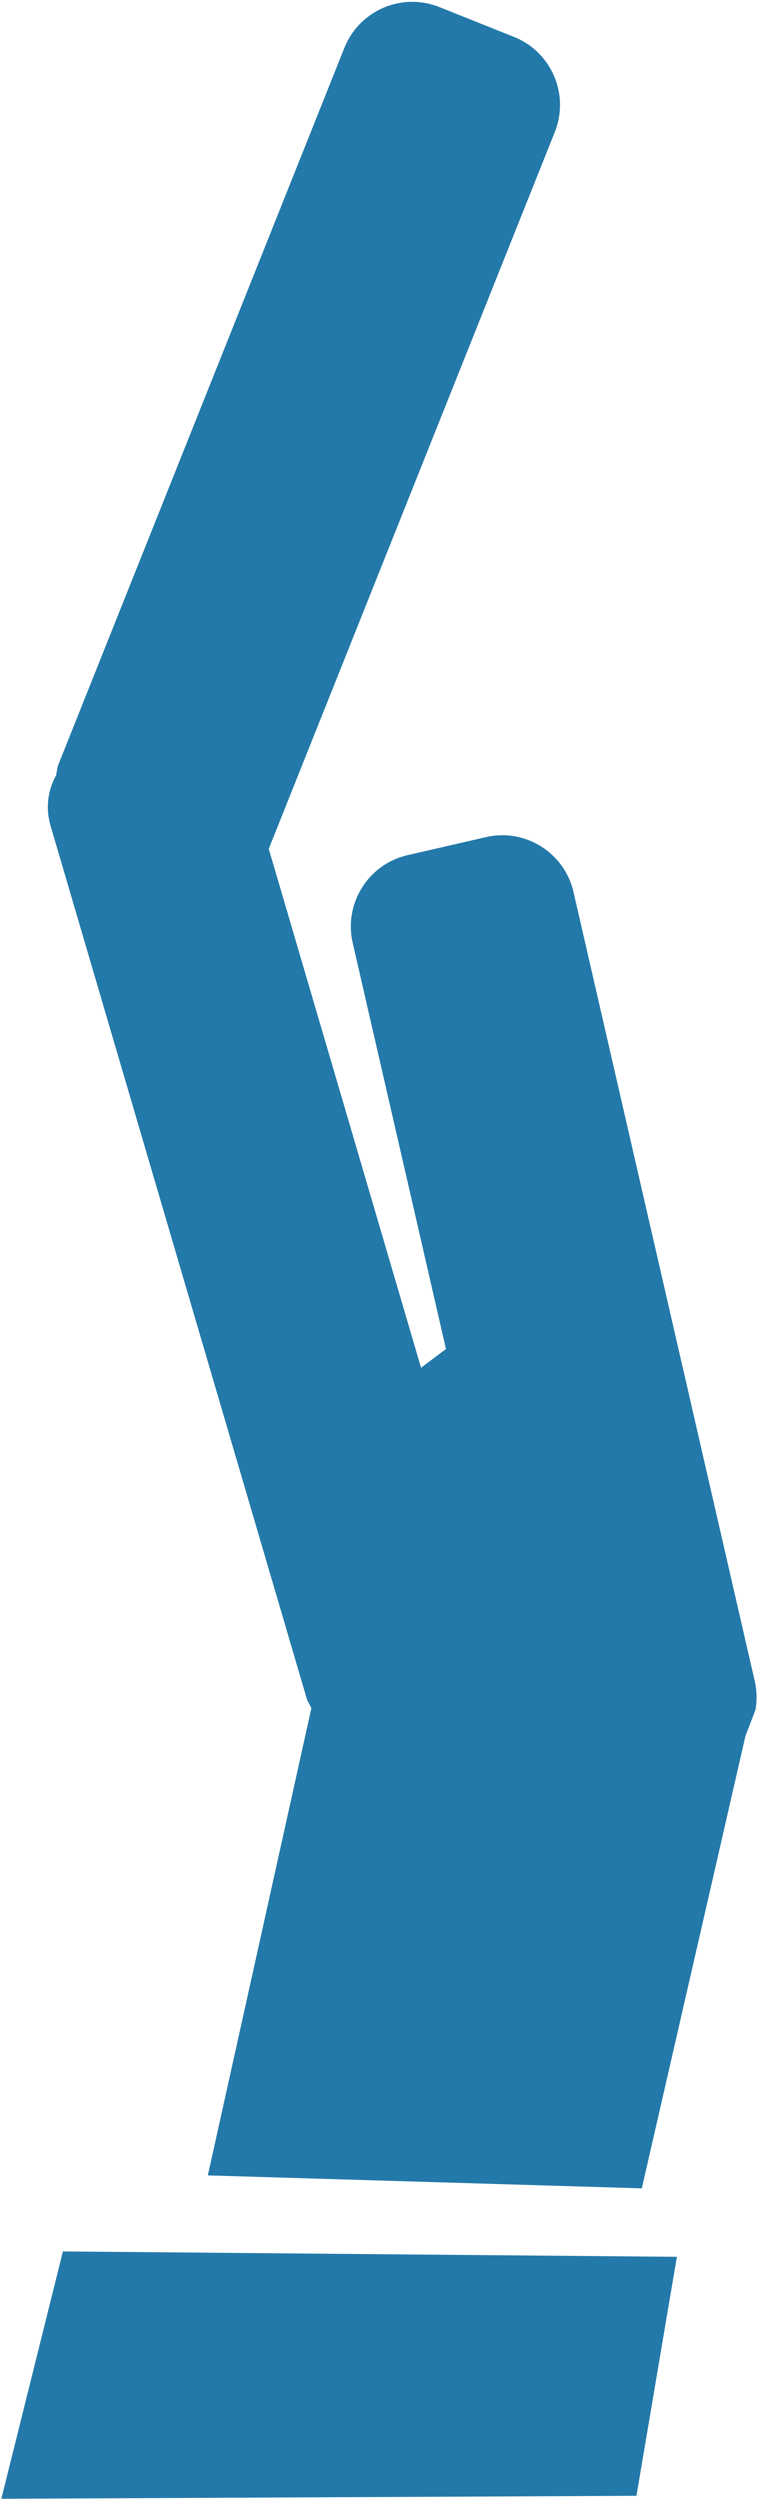 <?xml version="1.0" encoding="UTF-8"?> <svg xmlns="http://www.w3.org/2000/svg" xmlns:xlink="http://www.w3.org/1999/xlink" width="435" height="1431" xml:space="preserve" overflow="hidden"> <defs> <clipPath id="clip0"> <rect x="1415" y="712" width="435" height="1431"></rect> </clipPath> </defs> <g clip-path="url(#clip0)" transform="translate(-1415 -712)"> <path d="M81.918 408.603 0 66.162 130.162 0 210.106 355.322 81.918 408.603Z" fill="#2379A9" fill-rule="evenodd" transform="matrix(0.224 0.974 0.974 -0.224 1386.61 2015.52)"></path> <path d="M0.883 392.444C1.997 397.773 4.174 402.973 7.471 407.729L33.738 445.621C46.926 464.645 73.041 469.377 92.065 456.188L455.385 204.327 764.565 222.833 757.328 239.168 518.658 239.168C495.51 239.168 476.743 257.934 476.743 281.083L476.743 327.189C476.743 350.338 495.509 369.104 518.658 369.104L982.216 369.104C988.003 369.104 993.517 367.931 998.531 365.81L1011.76 356.888 1250.97 240.87 1187.96 0 940.442 117.87 935.371 116.527 414.345 85.341C404.002 84.722 394.386 88.354 387.203 94.726L387.102 94.858 382.149 96.992 18.038 349.402C3.77 359.293-2.458 376.455 0.883 392.444Z" fill="#2379A9" fill-rule="evenodd" transform="matrix(0.224 0.974 0.974 -0.224 1268.01 800.104)"></path> </g> </svg> 